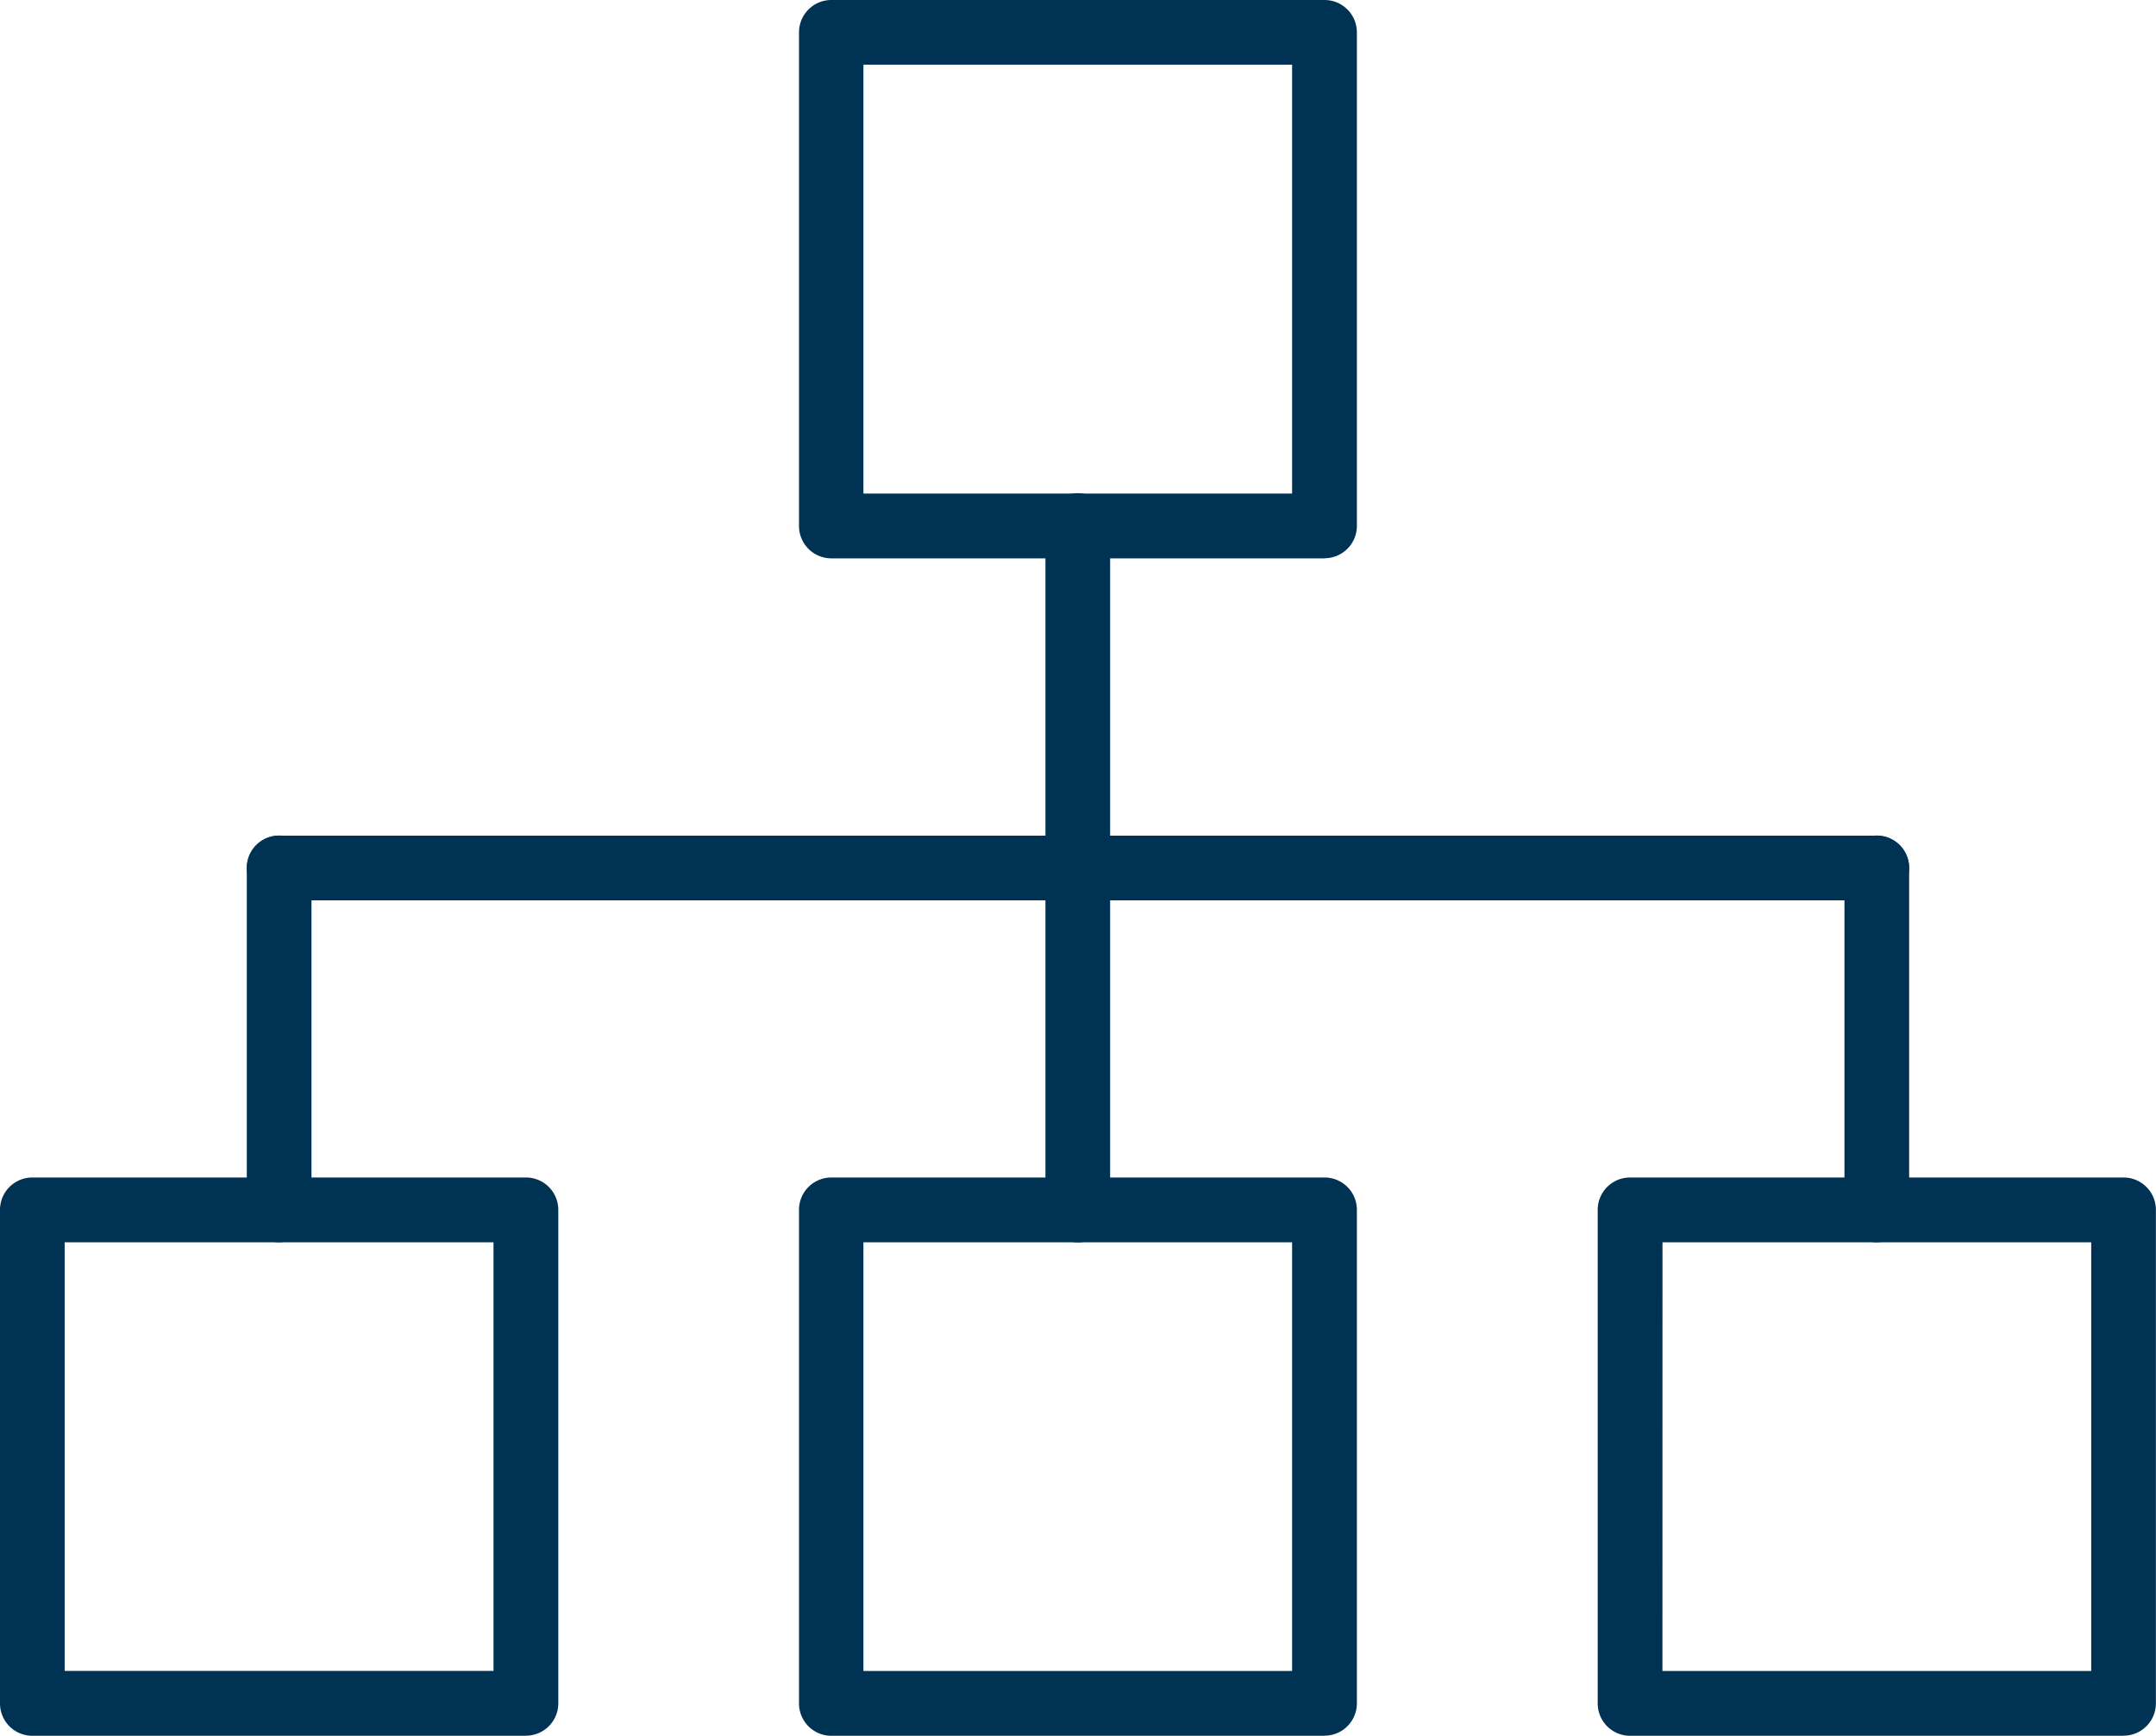 <?xml version="1.0" encoding="UTF-8"?> <svg xmlns="http://www.w3.org/2000/svg" xmlns:xlink="http://www.w3.org/1999/xlink" width="40" height="32.204" viewBox="0 0 40 32.204"><defs><clipPath id="a"><rect width="40" height="32.204" fill="#003254"></rect></clipPath></defs><g transform="translate(0)"><g transform="translate(0 0)" clip-path="url(#a)"><path d="M11.722,10.359H2.566a.6.6,0,0,1-.594-.6V.6A.6.6,0,0,1,2.566,0h9.156a.6.6,0,0,1,.6.6V9.757a.6.6,0,0,1-.6.6m-8.555-1.2h7.953V1.2H3.167Z" transform="translate(12.852 0)" fill="#003254"></path><path d="M11.722,13.265H2.566a.6.6,0,0,1-.594-.6V3.507a.6.6,0,0,1,.594-.6h9.156a.6.6,0,0,1,.6.6v9.156a.6.6,0,0,1-.6.6m-8.555-1.2h7.953V4.109H3.167Z" transform="translate(12.852 18.939)" fill="#003254"></path><path d="M13.7,13.265H4.544a.6.6,0,0,1-.6-.6V3.507a.6.6,0,0,1,.6-.6H13.7a.6.6,0,0,1,.6.6v9.156a.6.6,0,0,1-.6.6m-8.555-1.2H13.1V4.109H5.146Z" transform="translate(25.698 18.939)" fill="#003254"></path><path d="M9.758,13.265H.6a.6.6,0,0,1-.6-.6V3.507a.6.6,0,0,1,.6-.6H9.758a.6.6,0,0,1,.6.6v9.156a.6.6,0,0,1-.6.6M1.2,12.062H9.156V4.109H1.2Z" transform="translate(0 18.939)" fill="#003254"></path><path d="M3.181,15.117a.6.6,0,0,1-.6-.6V1.818a.6.6,0,0,1,1.2,0v12.7a.6.6,0,0,1-.6.6" transform="translate(16.815 7.932)" fill="#003254"></path><path d="M30.851,3.265H1.21a.6.6,0,1,1,0-1.2H30.851a.6.6,0,1,1,0,1.2" transform="translate(3.969 13.439)" fill="#003254"></path><path d="M5.153,9.609a.6.6,0,0,1-.6-.6V2.663a.6.6,0,0,1,1.2,0V9.008a.6.6,0,0,1-.6.6" transform="translate(29.667 13.439)" fill="#003254"></path><path d="M1.21,9.609a.6.6,0,0,1-.6-.6V2.663a.6.6,0,0,1,1.2,0V9.008a.6.6,0,0,1-.6.6" transform="translate(3.969 13.439)" fill="#003254"></path></g></g></svg> 